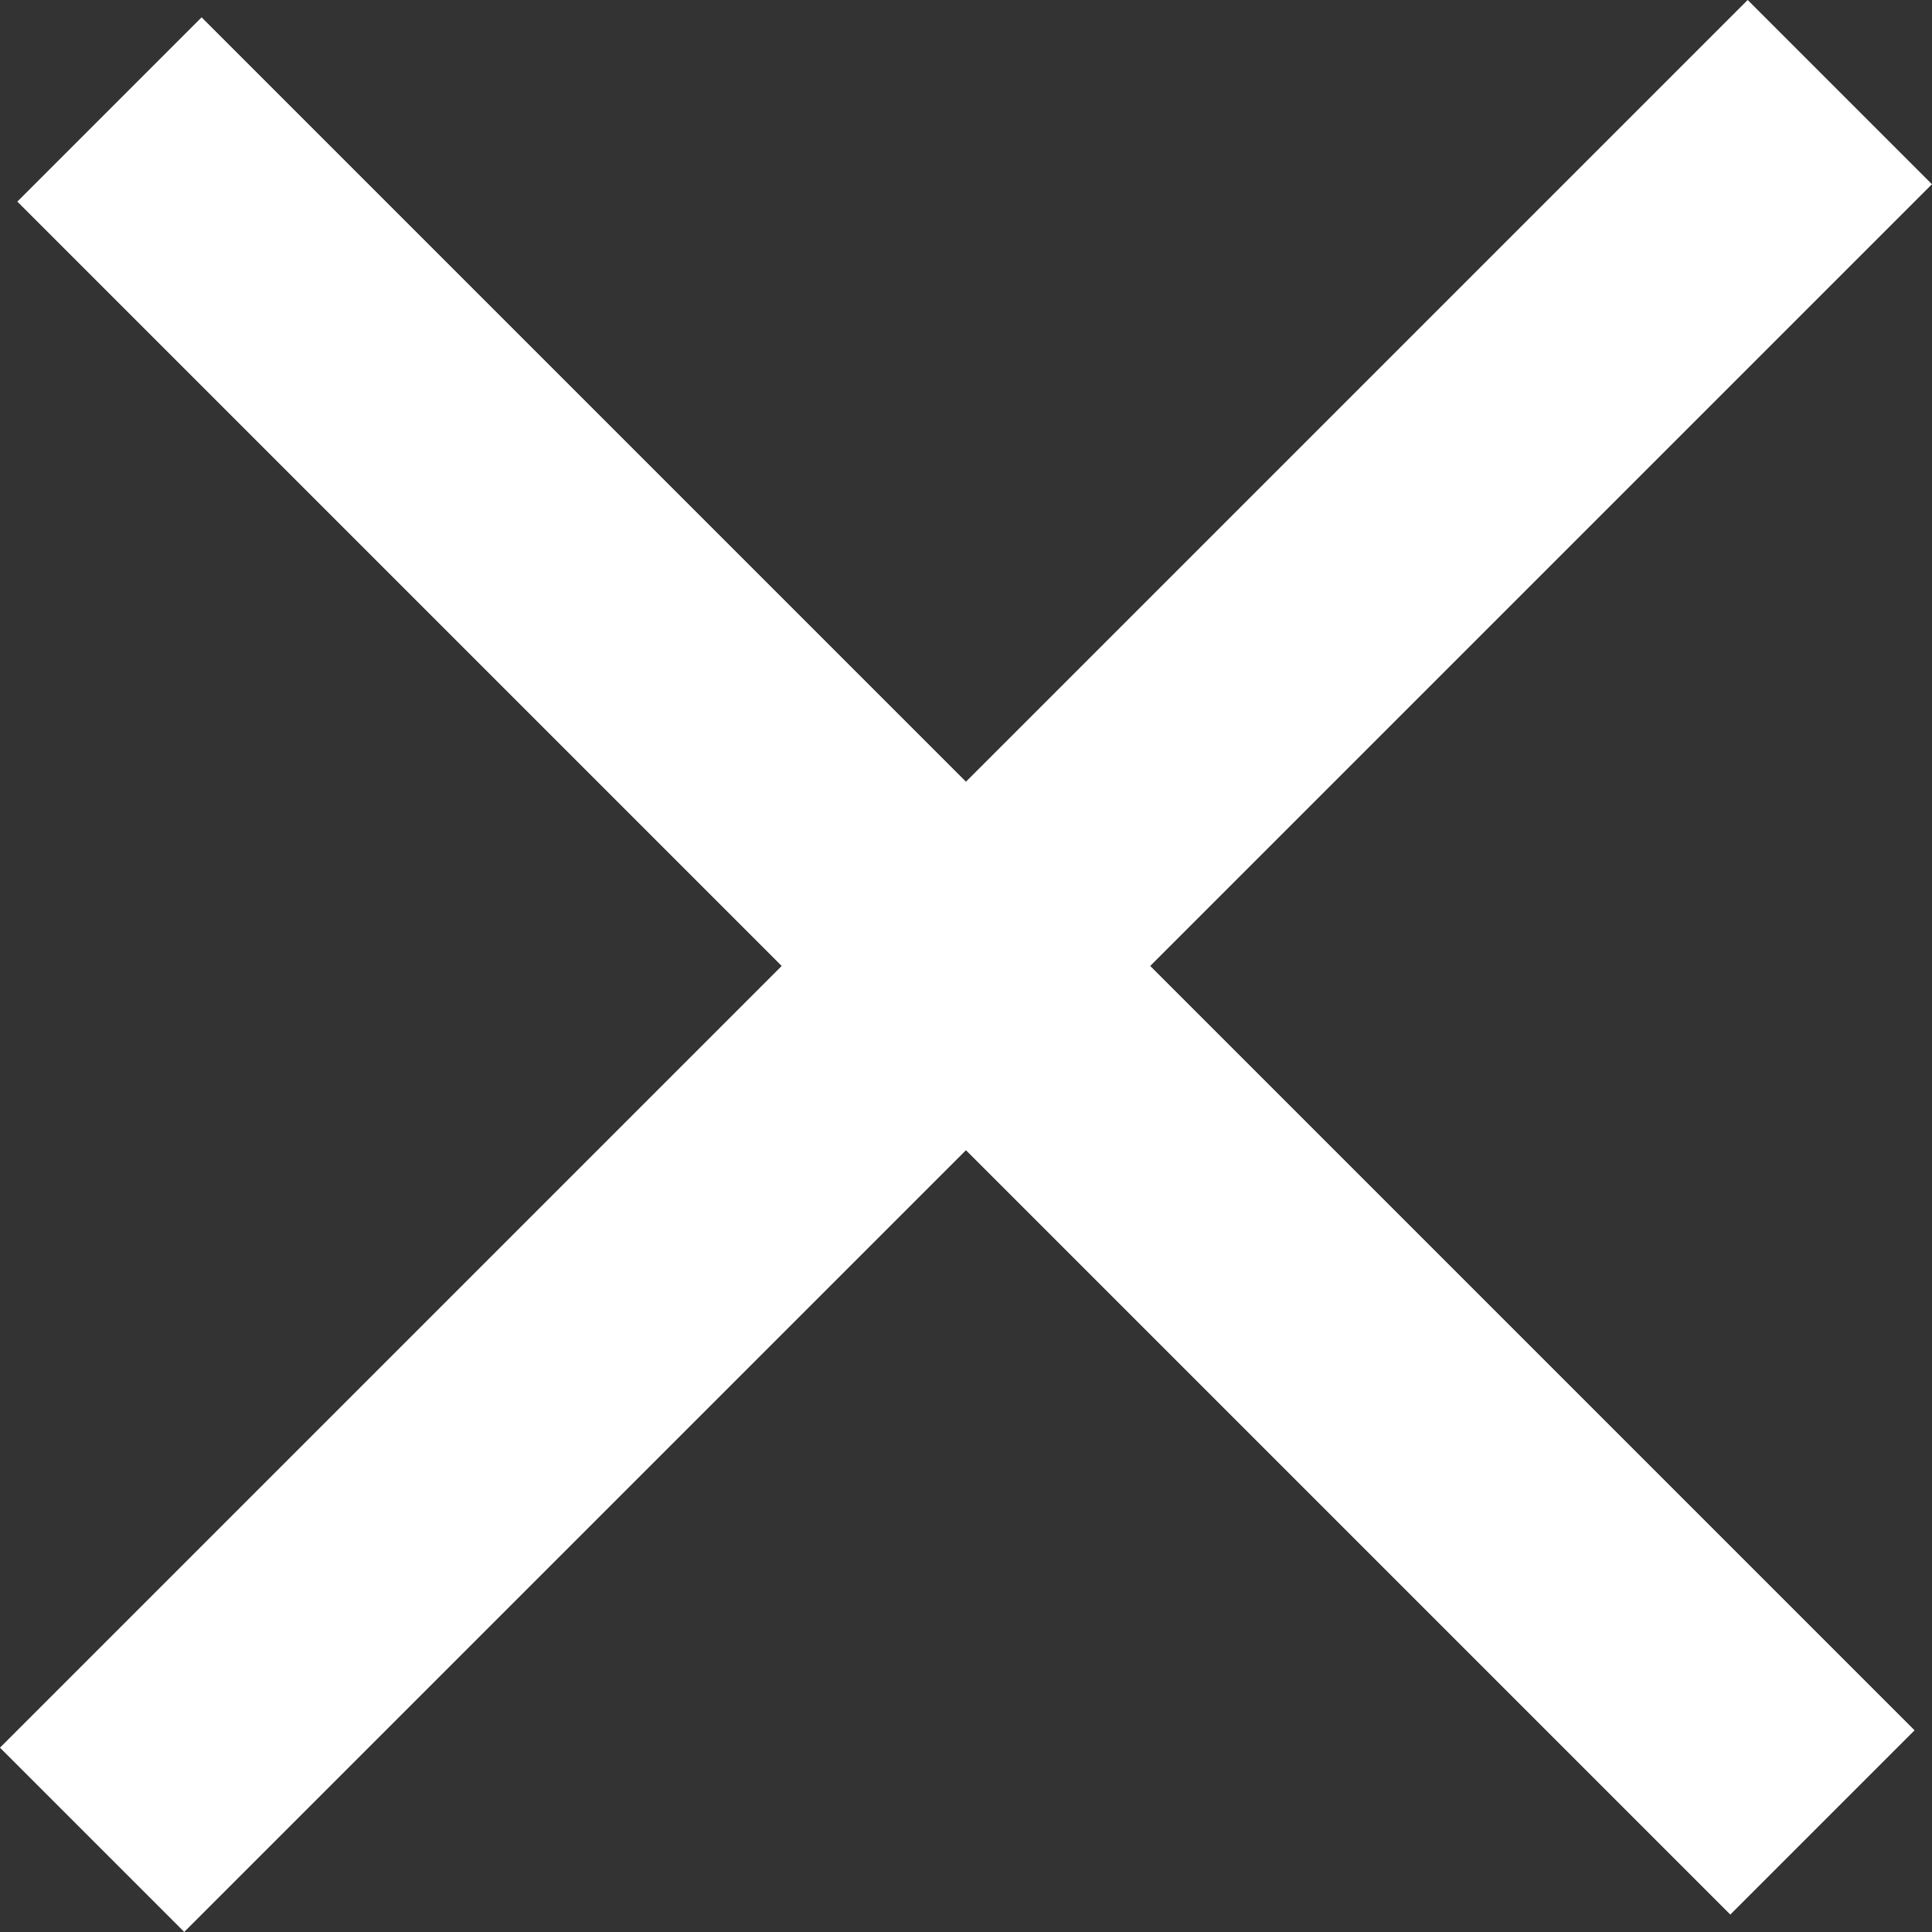 <svg xmlns="http://www.w3.org/2000/svg" width="22.243" height="22.243" viewBox="0 0 22.243 22.243">
  <rect x="0" y="0" width="22.243" height="22.243" fill="#333333" stroke="none"/>
  <g id="close" transform="translate(2.121 2.121)">
    <path id="Line_2" data-name="Line 2" d="M.2.2,17.8,17.8" fill="none" stroke="#fff" stroke-linecap="square" stroke-miterlimit="10" stroke-width="3"/>
    <path id="Line_2_Copy" data-name="Line 2 Copy" d="M0,18,18,0" fill="none" stroke="#fff" stroke-linecap="square" stroke-miterlimit="10" stroke-width="3"/>
  </g>
</svg>

